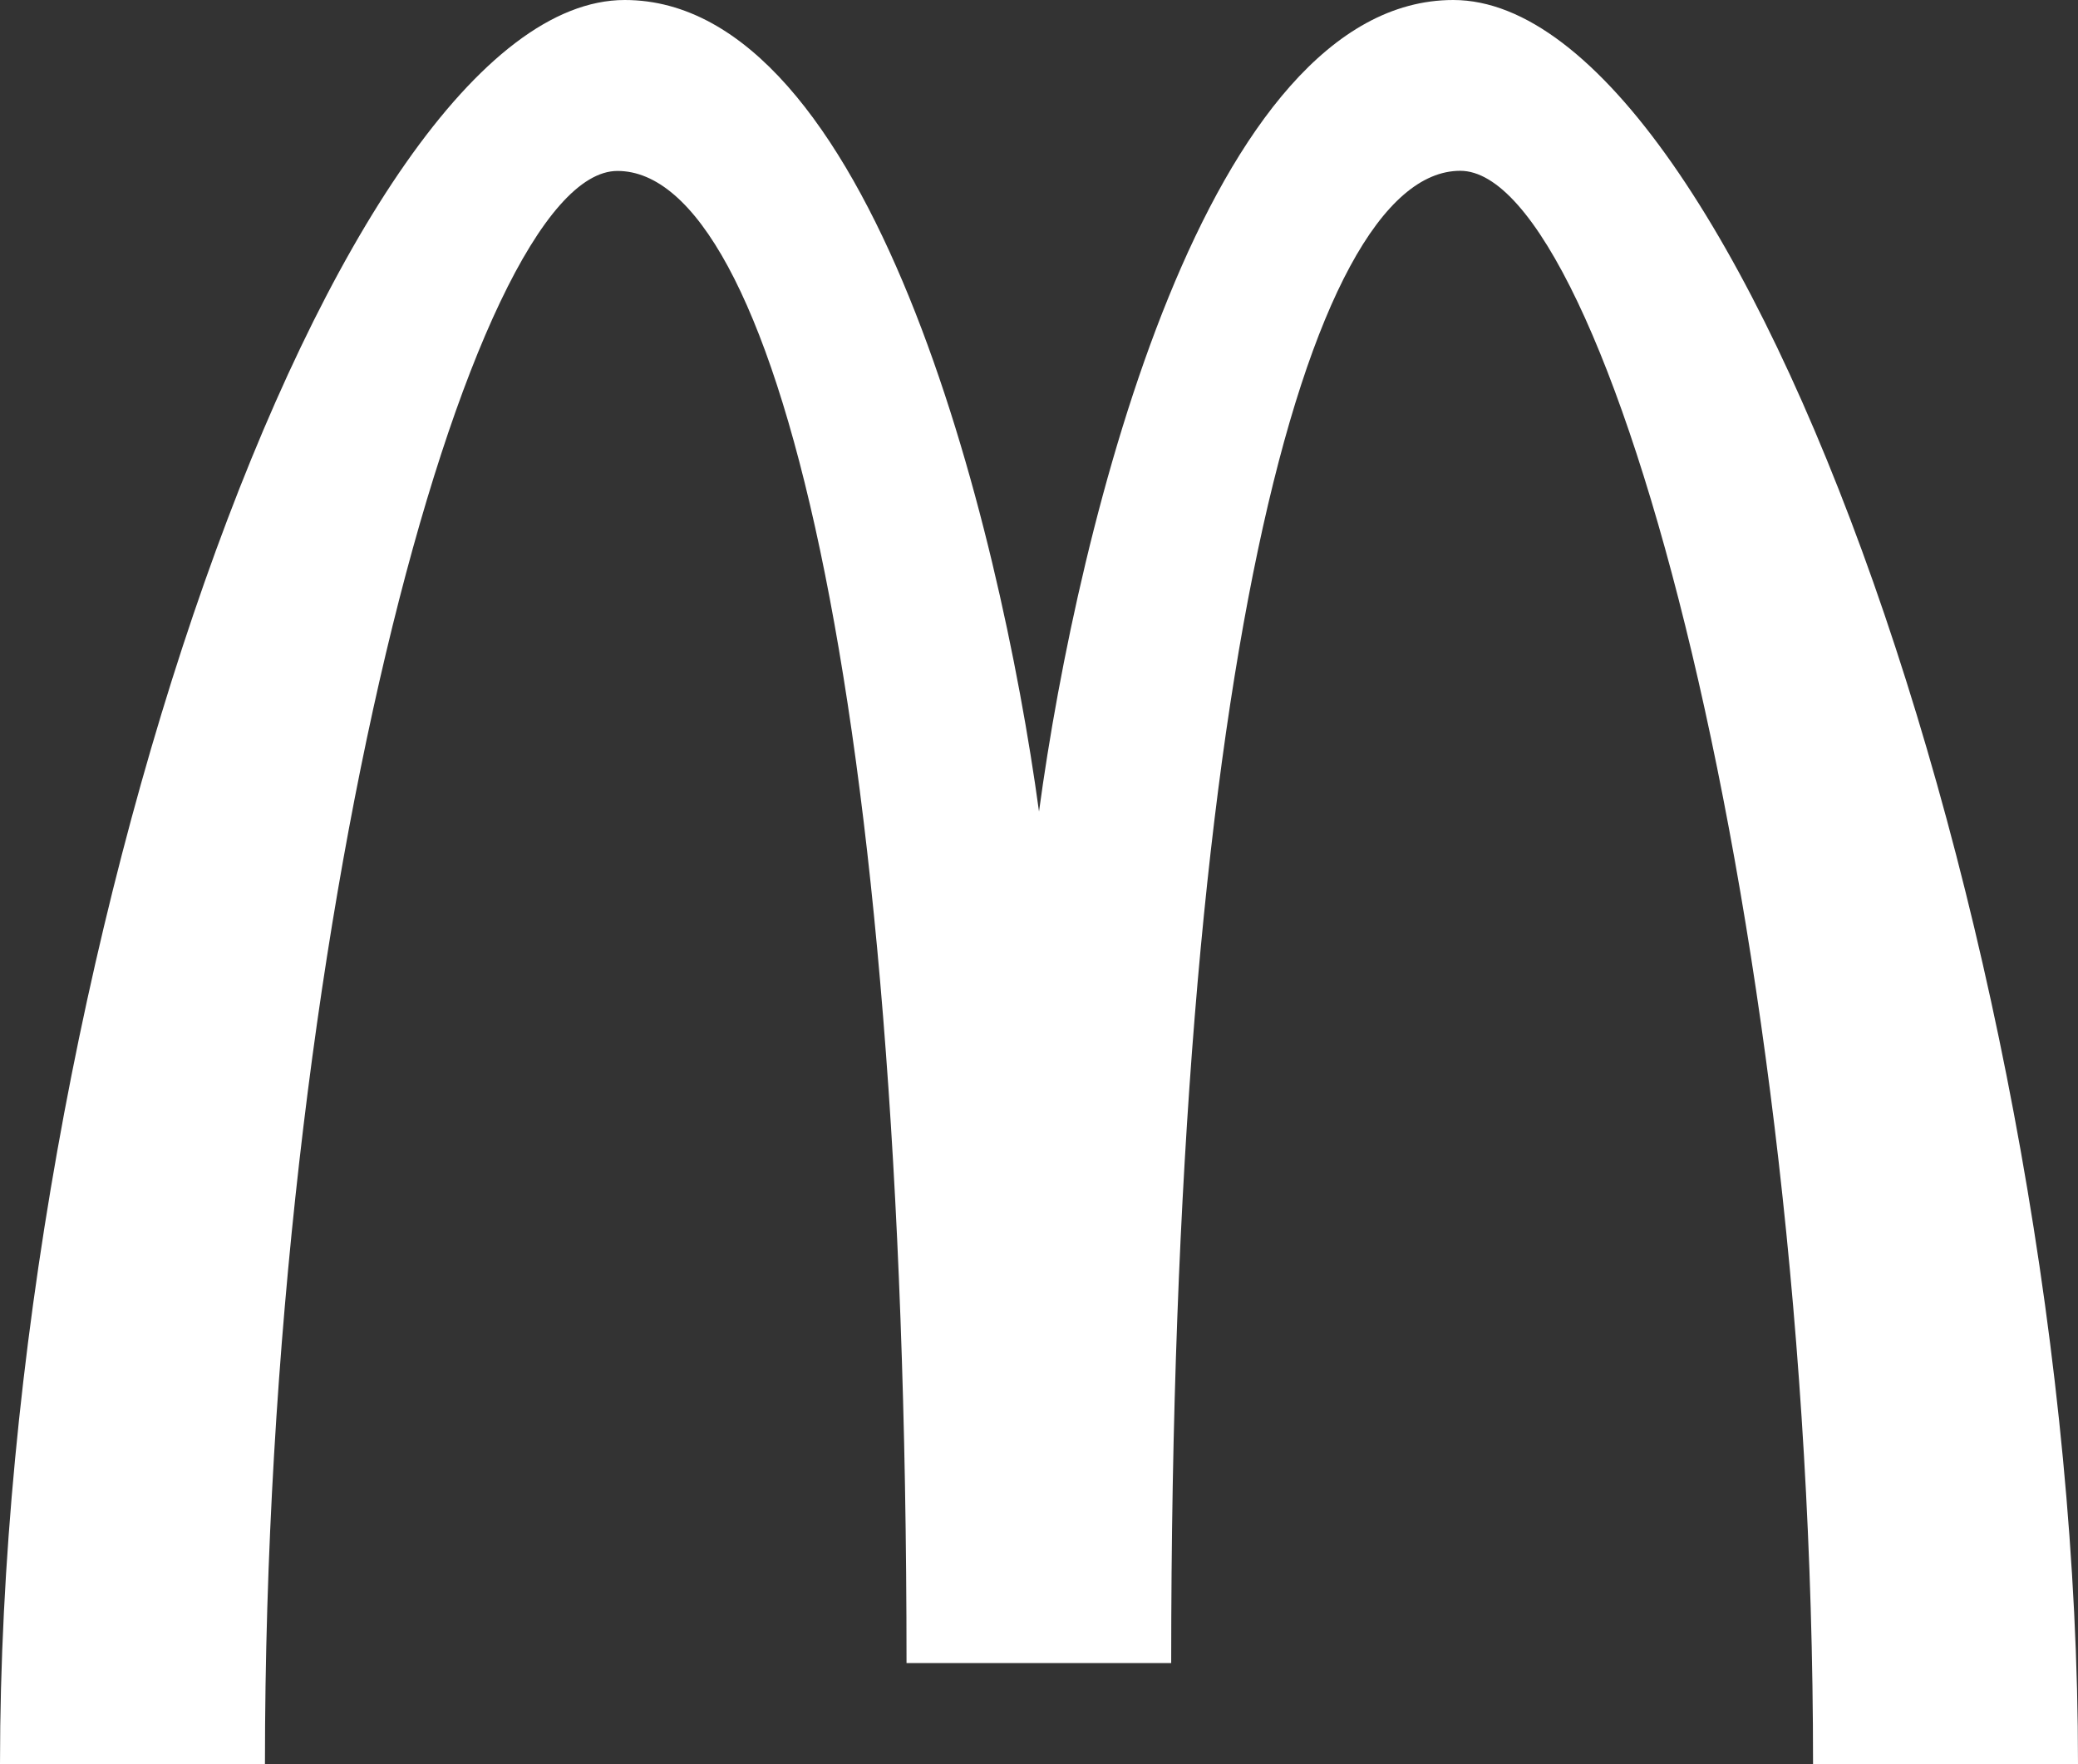 <?xml version="1.0" encoding="UTF-8"?>
<svg xmlns="http://www.w3.org/2000/svg" width="87.535" height="74.305" viewBox="0 0 87.535 74.305">
  <rect x="0" y="0" width="87.535" height="74.305" fill="#333333" stroke="none"/>
  <path id="Path_3133" d="M43.768,34.182C45.416,21.99,50.853,0,61.218,0c12.1,0,26.321,40.651,26.317,74.3H76.374c0-35.3-8.653-67.106-14.861-67.106-6.49,0-12.177,21.633-12.177,62.854H38.187C38.187,28.834,32.534,7.2,26.01,7.2,19.8,7.2,11.161,39.013,11.161,74.3H0C.011,40.621,14.193,0,26.317,0,36.663,0,42.105,21.987,43.768,34.182" fill="#fff" fill-rule="evenodd"></path>
</svg>
